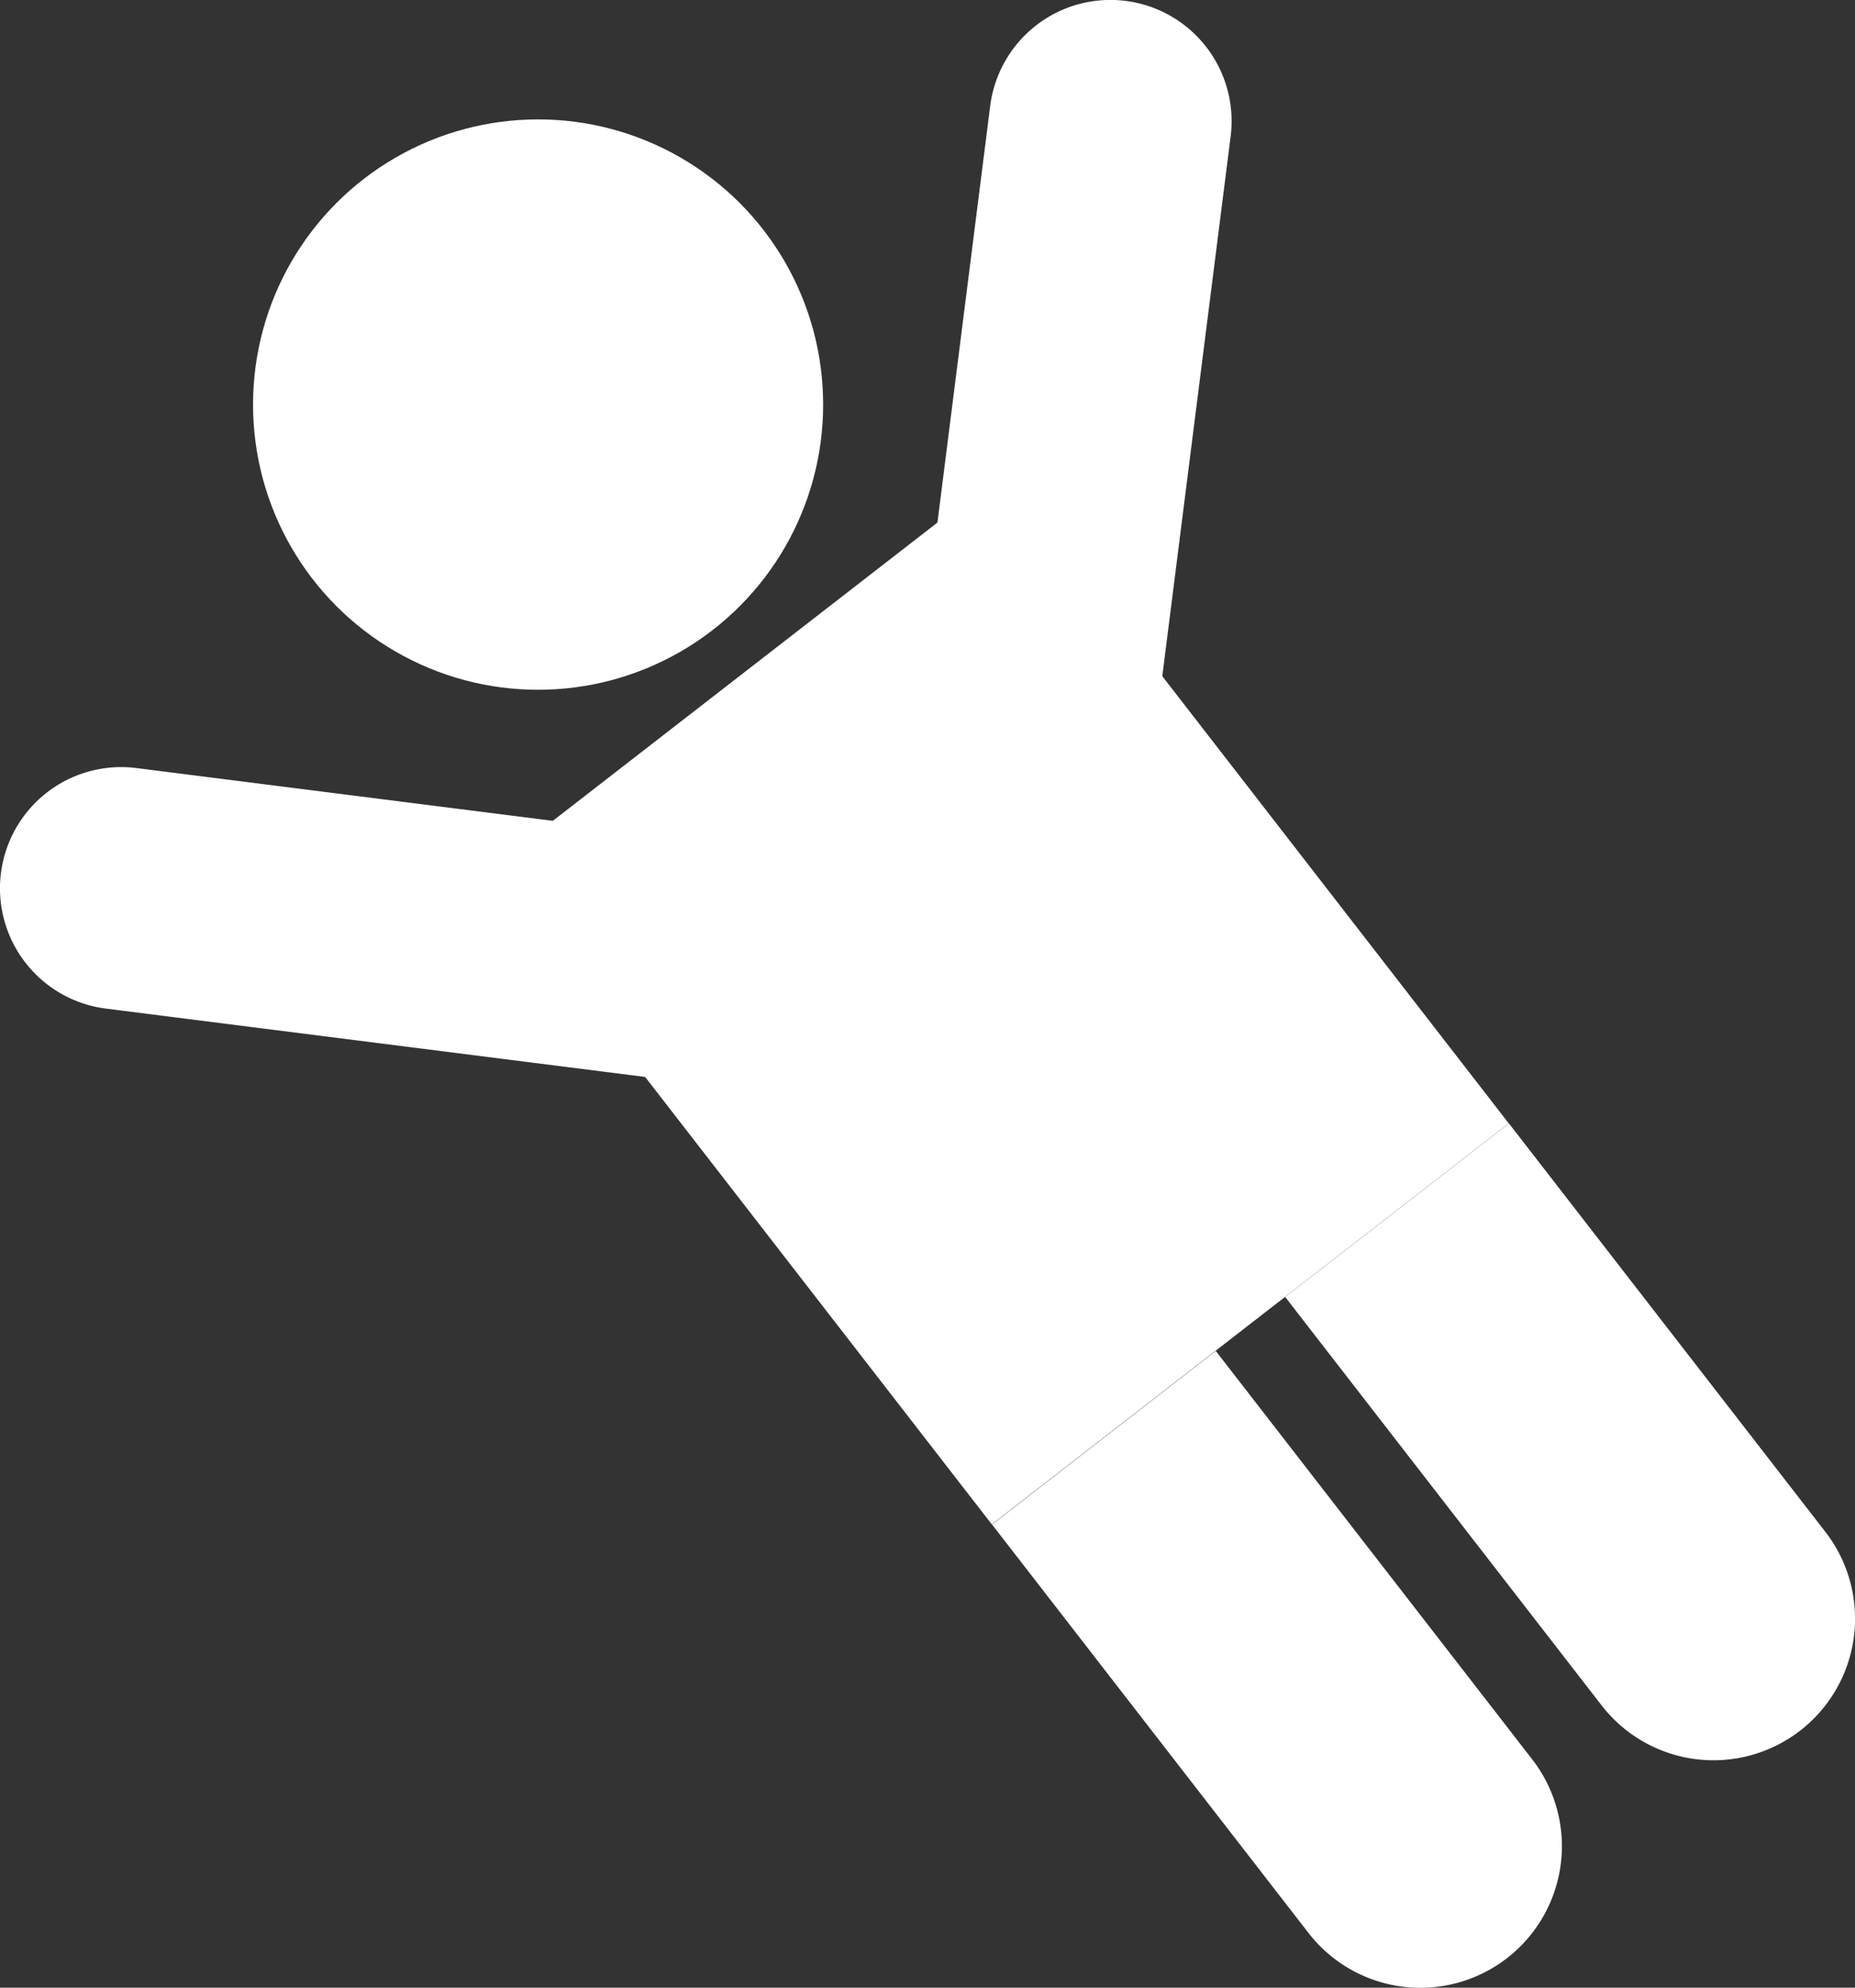 <?xml version="1.0" encoding="UTF-8"?> <svg xmlns="http://www.w3.org/2000/svg" viewBox="0 0 191.19 204.77"><rect x="0" y="0" width="191.19" height="204.77" fill="#333333" stroke="none"/> <defs> <style>.cls-1{fill:#fff;}</style> </defs> <title>Ресурс 61</title> <g id="Слой_2" data-name="Слой 2"> <g id="Слой_1-2" data-name="Слой 1"> <circle class="cls-1" cx="55.46" cy="41.68" r="29.38"></circle> <path class="cls-1" d="M71.8,26.58h66.07a12.49,12.49,0,0,1,12.49,12.49v0a12.49,12.49,0,0,1-12.49,12.49H71.8a0,0,0,0,1,0,0v-25a0,0,0,0,1,0,0Z" transform="translate(58.36 144.35) rotate(-82.78)"></path> <path class="cls-1" d="M-.21,82.4H65.86A12.49,12.49,0,0,1,78.35,94.89v0a12.49,12.49,0,0,1-12.49,12.49H-.21a0,0,0,0,1,0,0v-25a0,0,0,0,1,0,0Z" transform="translate(65.9 193.93) rotate(-172.78)"></path> <path class="cls-1" d="M119.95,141h29.19a0,0,0,0,1,0,0v53.24a14.59,14.59,0,0,1-14.59,14.59h0a14.59,14.59,0,0,1-14.59-14.59V141A0,0,0,0,1,119.95,141Z" transform="translate(-78.95 119.1) rotate(-37.78)"></path> <rect class="cls-1" x="69.12" y="60.29" width="67.42" height="85" transform="translate(-41.42 84.55) rotate(-37.78)"></rect> <path class="cls-1" d="M150.17,117.56h29.19a0,0,0,0,1,0,0V170.8a14.59,14.59,0,0,1-14.59,14.59h0a14.59,14.59,0,0,1-14.59-14.59V117.56a0,0,0,0,1,0,0Z" transform="translate(-58.26 132.7) rotate(-37.78)"></path> </g> </g> </svg> 